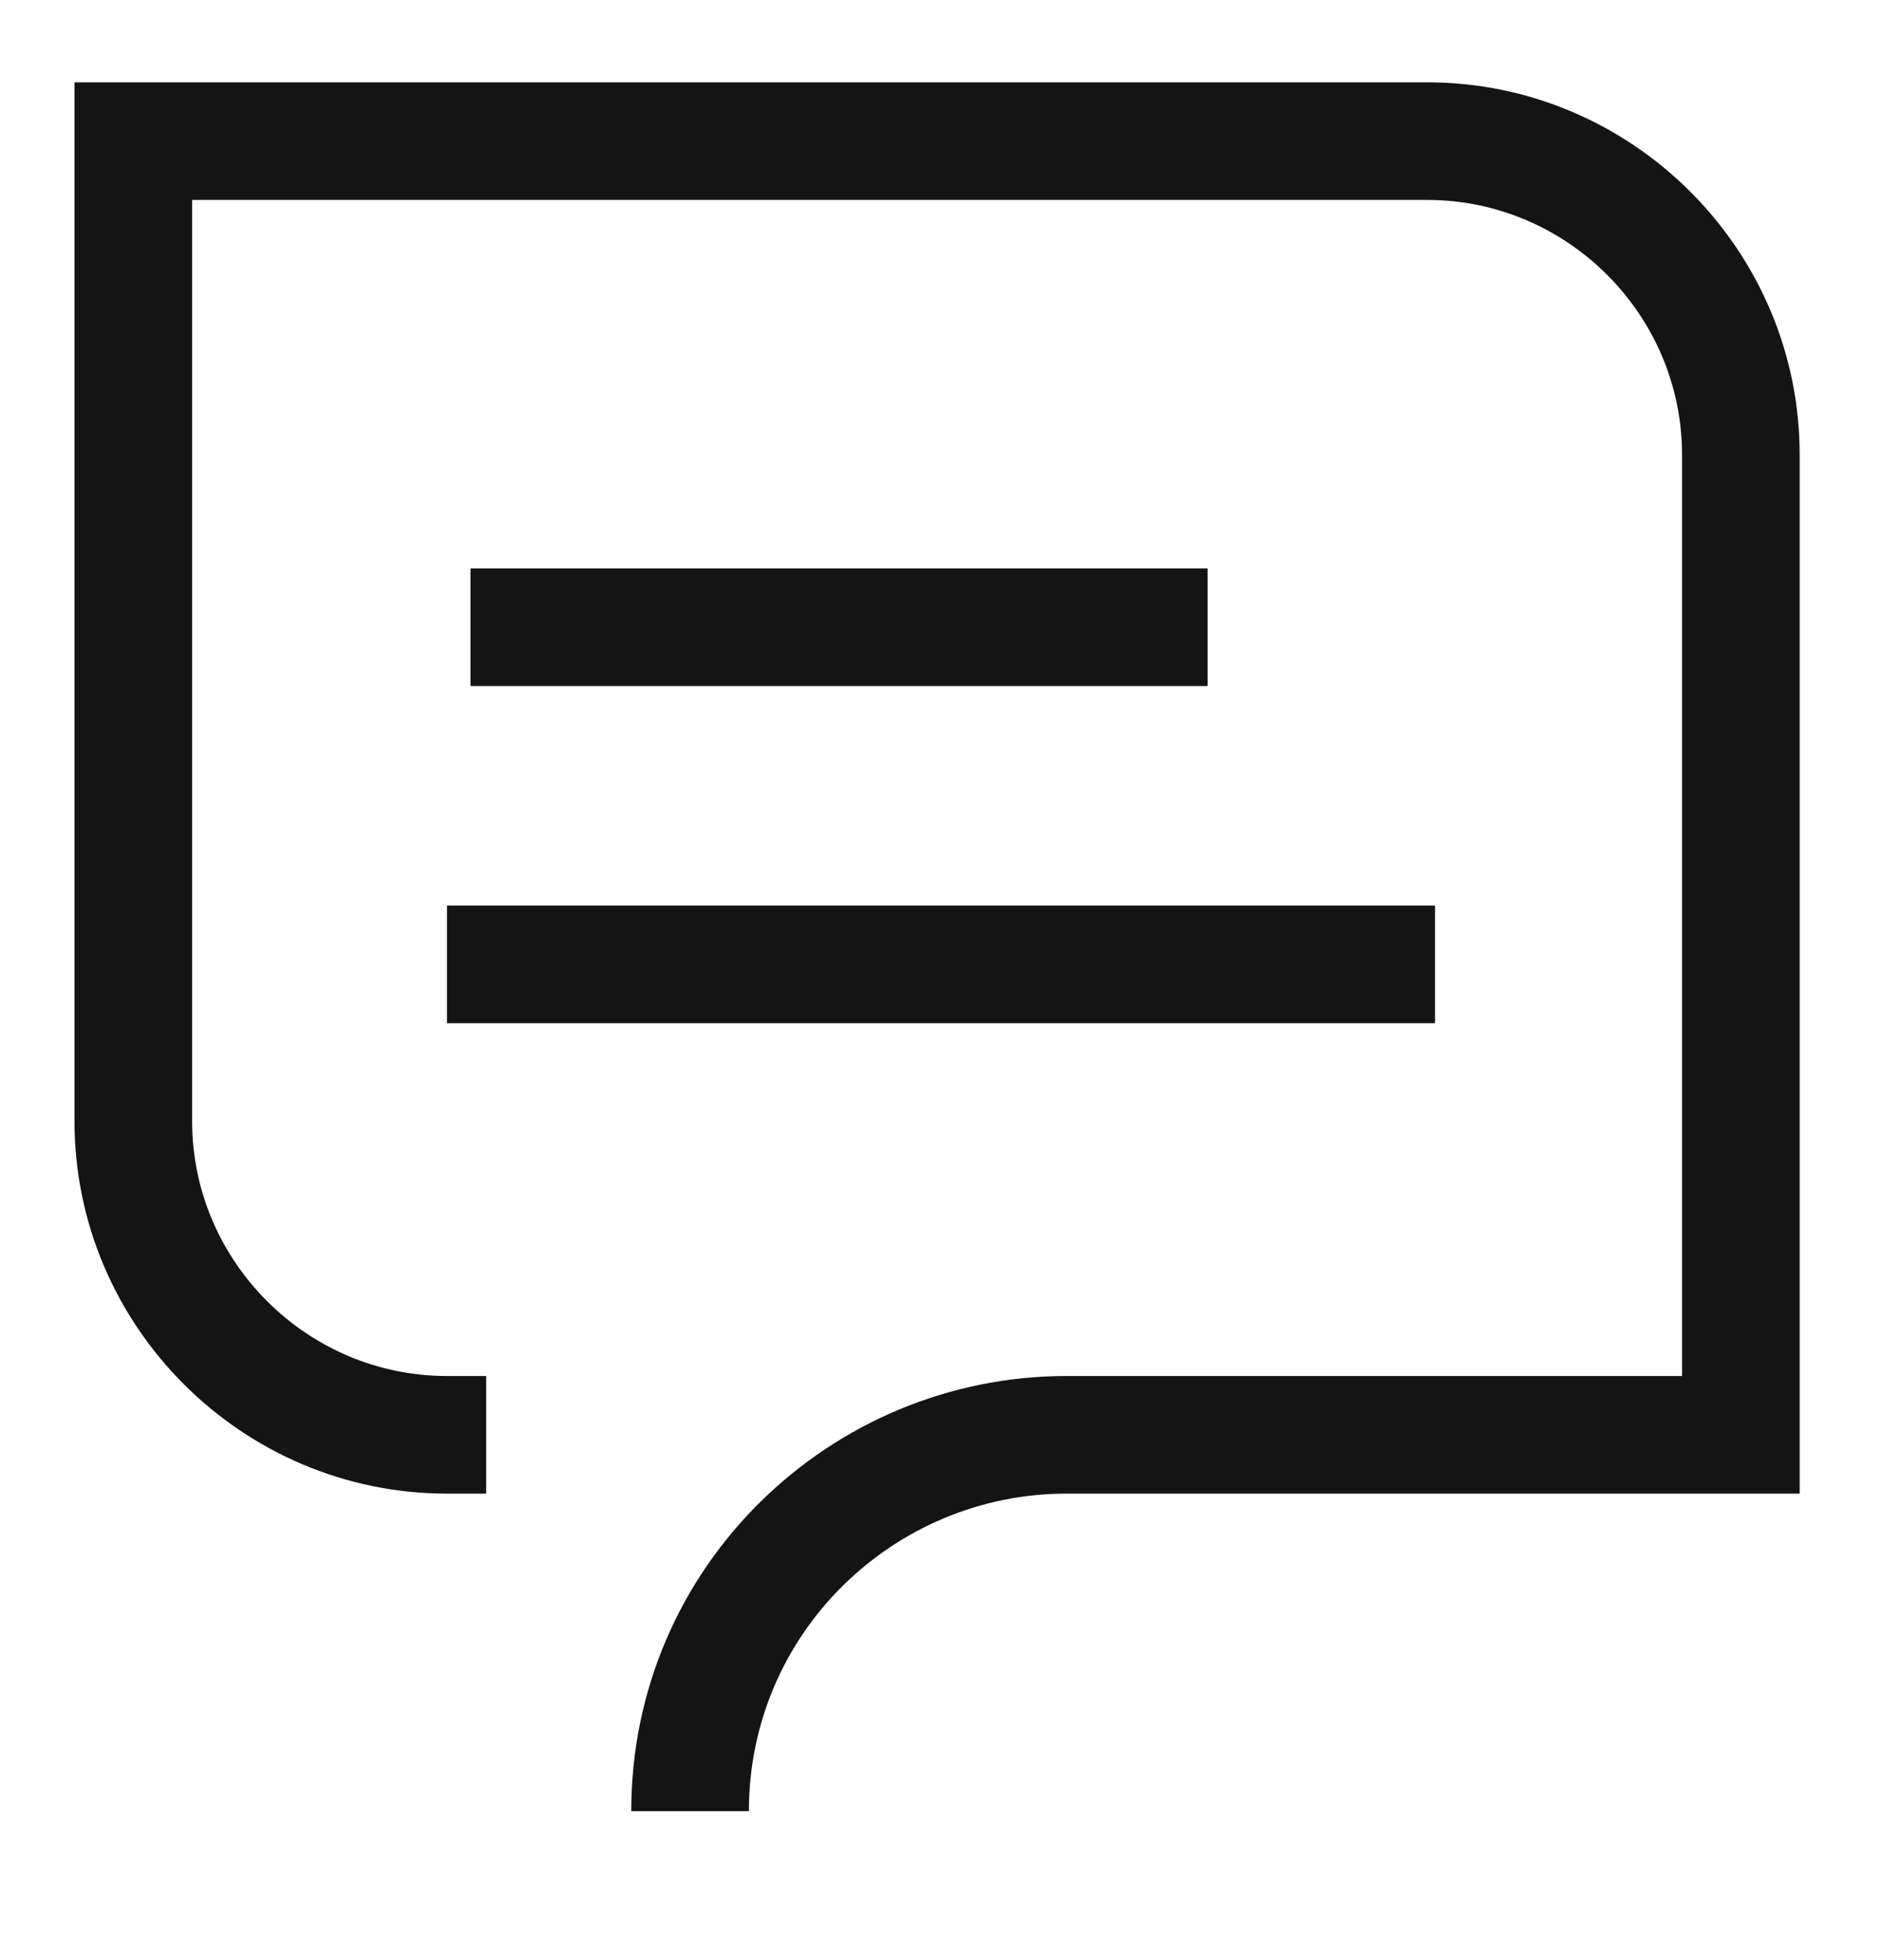 <svg width="24" height="25" viewBox="0 0 24 25" fill="none" xmlns="http://www.w3.org/2000/svg">
<path fill-rule="evenodd" clip-rule="evenodd" d="M0.95 1.05H18.2C20.814 1.05 22.95 3.186 22.95 5.8V19.05H13.6C11.404 19.05 9.55 20.824 9.55 23.1H8.05C8.05 19.976 10.596 17.55 13.6 17.55H21.45V5.8C21.45 4.014 19.986 2.55 18.2 2.55H2.45V14.3C2.45 16.086 3.914 17.55 5.7 17.55H6.2V19.05H5.7C3.086 19.05 0.95 16.914 0.95 14.3V1.05ZM6 7.25H15.4V8.75H6V7.25ZM5.7 11.55H18.3V13.05H5.7V11.55Z" fill="#141415"/>
</svg>
